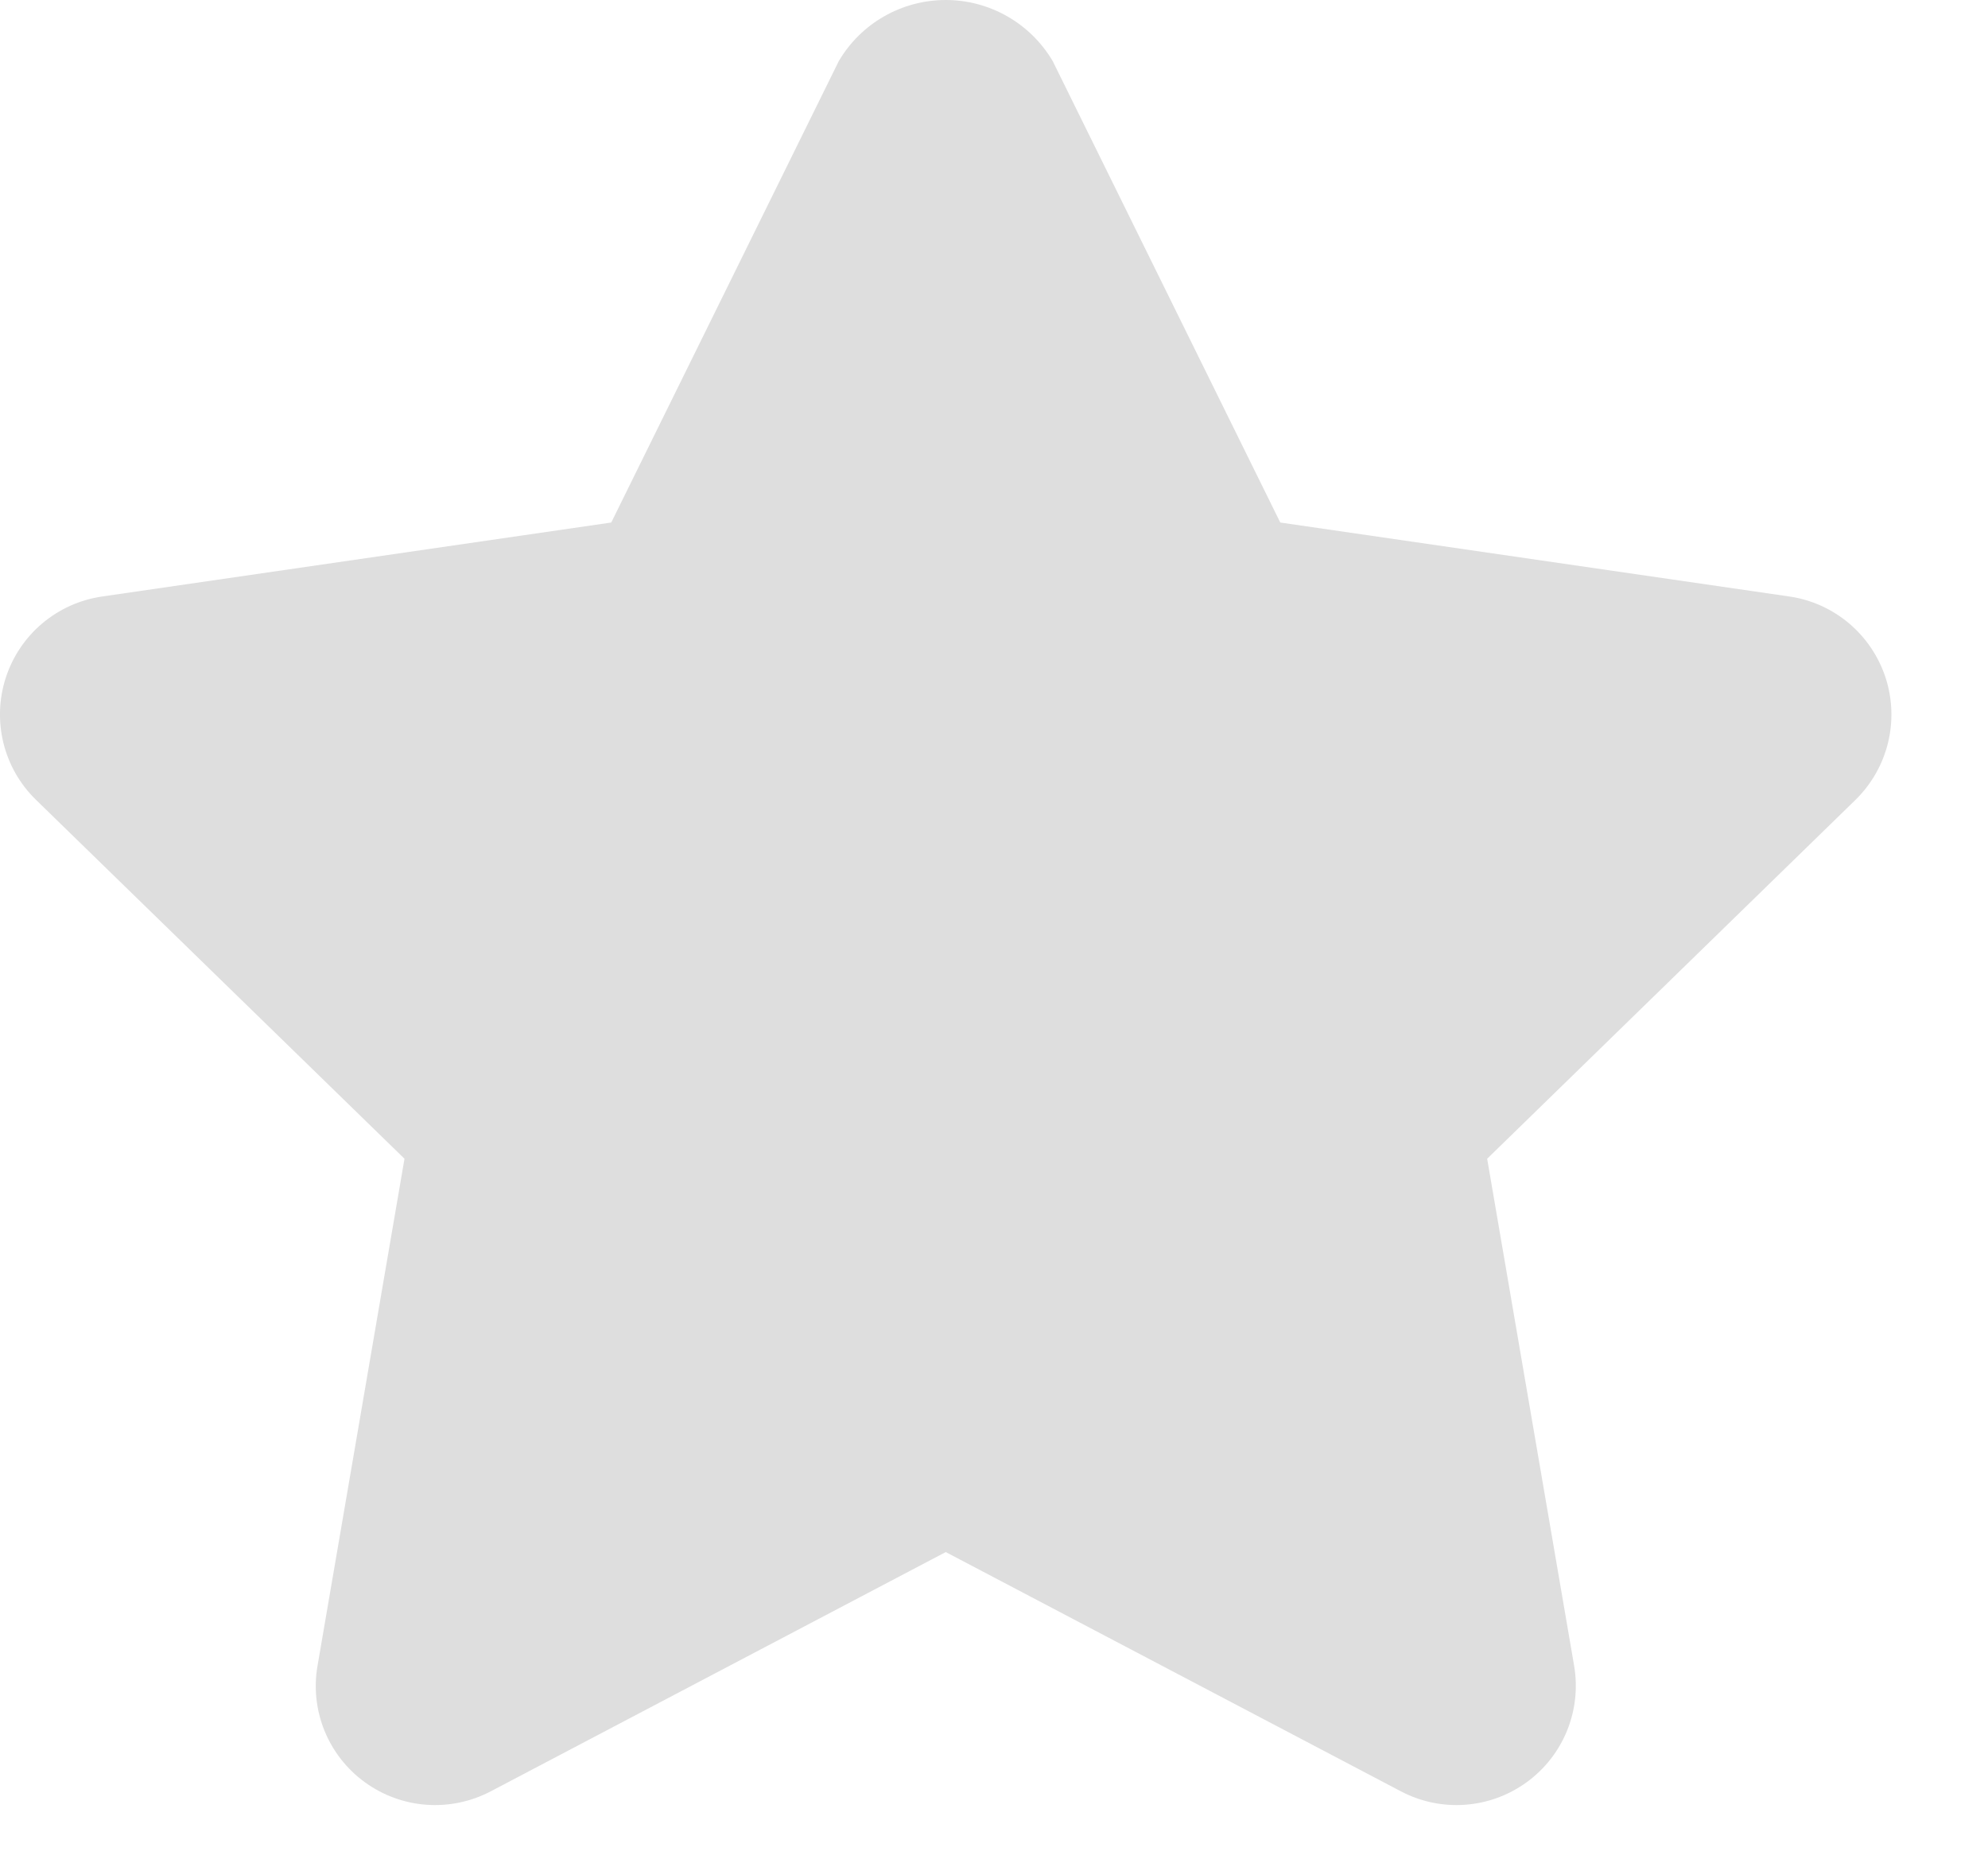 <?xml version="1.0" encoding="UTF-8"?>
<svg width="15px" height="14px" viewBox="0 0 15 14" version="1.1" xmlns="http://www.w3.org/2000/svg" xmlns:xlink="http://www.w3.org/1999/xlink">
    <!-- Generator: Sketch 49.3 (51167) - http://www.bohemiancoding.com/sketch -->
    <title>Star empty</title>
    <desc>Created with Sketch.</desc>
    <defs></defs>
    <g id="Symbols" stroke="none" stroke-width="1" fill="none" fill-rule="evenodd">
        <g id="Star-empty" fill="#DEDEDE" fill-rule="nonzero">
            <path d="M14.227,5.113 C14.12,4.787 13.839,4.55 13.5,4.501 L9.66,3.943 L7.943,0.461 C7.774,0.175 7.467,0 7.136,0 C6.804,0 6.497,0.175 6.329,0.461 L4.612,3.943 L0.772,4.501 C0.432,4.55 0.15,4.787 0.044,5.113 C-0.062,5.439 0.026,5.797 0.272,6.036 L3.052,8.744 L2.396,12.569 C2.337,12.907 2.476,13.248 2.753,13.449 C3.031,13.651 3.398,13.677 3.702,13.518 L7.136,11.712 L10.571,13.518 C10.874,13.677 11.241,13.651 11.519,13.449 C11.796,13.248 11.935,12.907 11.877,12.569 L11.221,8.744 L14,6.036 C14.245,5.796 14.333,5.439 14.227,5.113 Z" id="Shape"></path>
        </g>
    </g>
</svg>